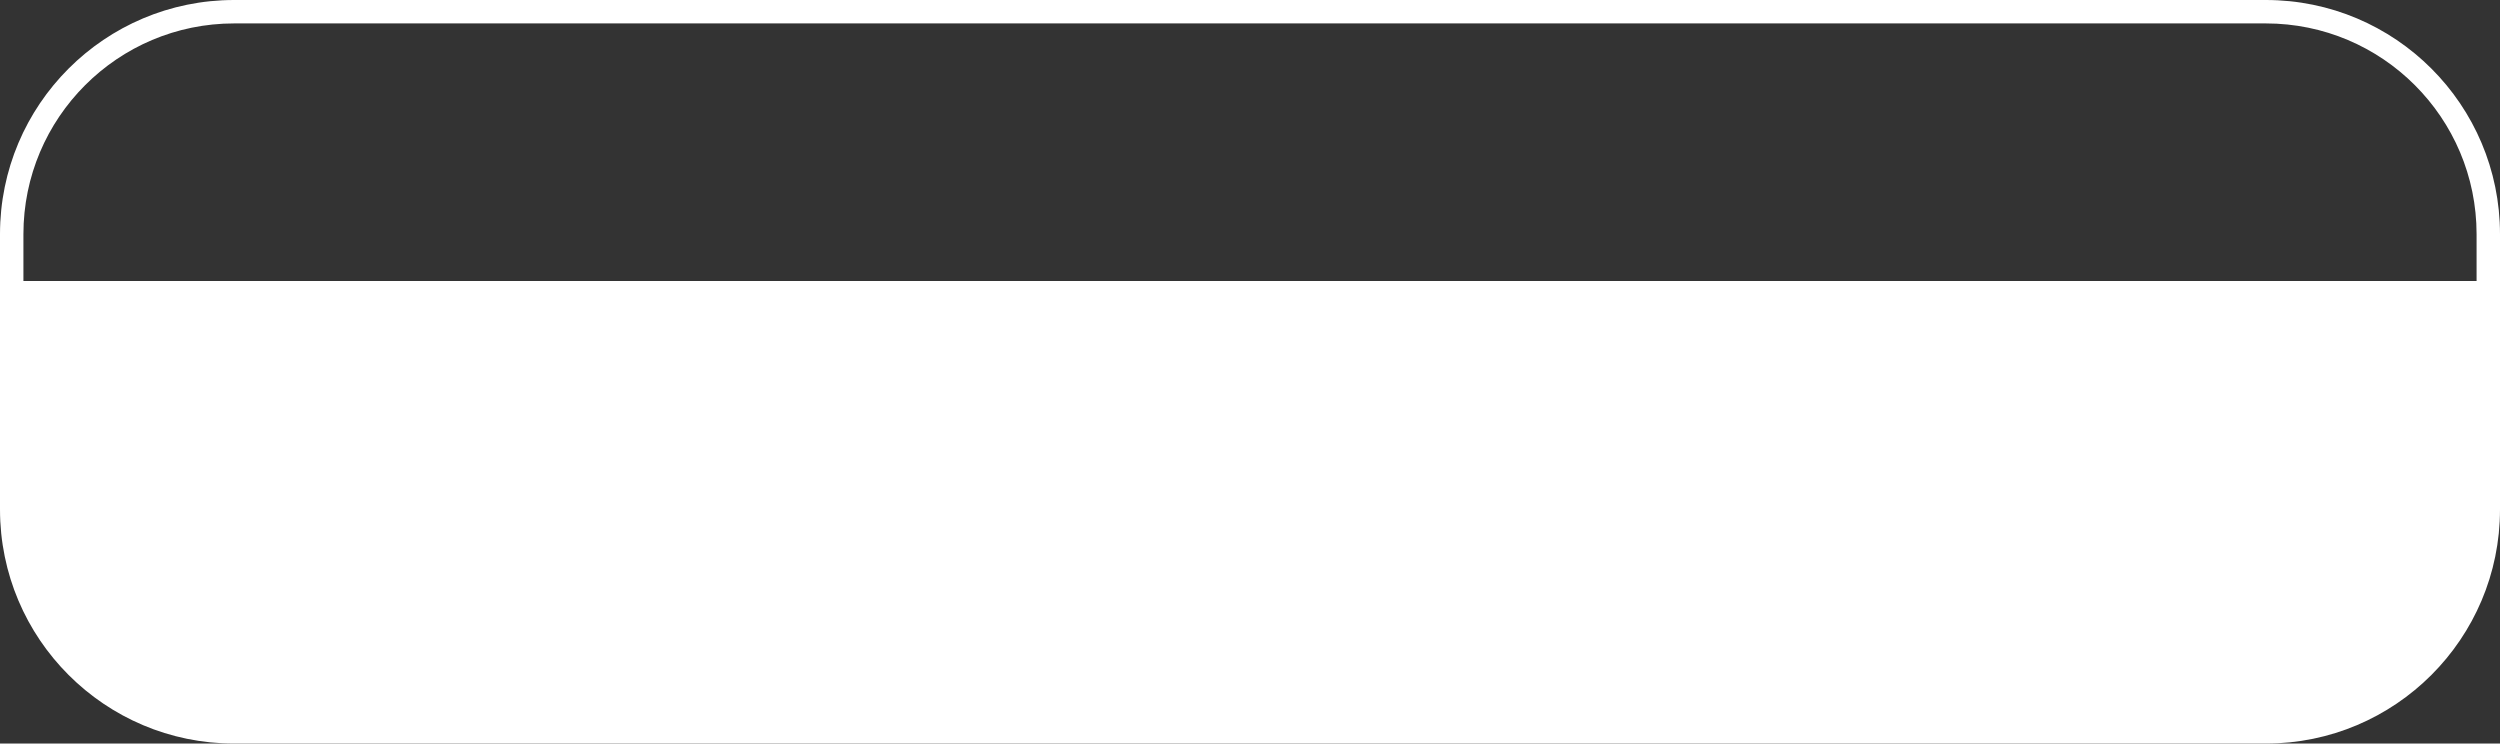 <?xml version="1.0" encoding="UTF-8"?> <svg xmlns="http://www.w3.org/2000/svg" width="1708" height="508" viewBox="0 0 1708 508" fill="none"><rect x="0" y="0" width="1708" height="508" fill="#333333" stroke="none"/> <path fill-rule="evenodd" clip-rule="evenodd" d="M160 16H1548C1627.53 16 1692 80.471 1692 160V192H16V160C16 80.471 80.471 16 160 16ZM0 160C0 71.634 71.634 0 160 0H1548C1636.37 0 1708 71.635 1708 160V208V348C1708 436.366 1636.37 508 1548 508H160C71.634 508 0 436.366 0 348V208V160Z" fill="white"></path> </svg> 